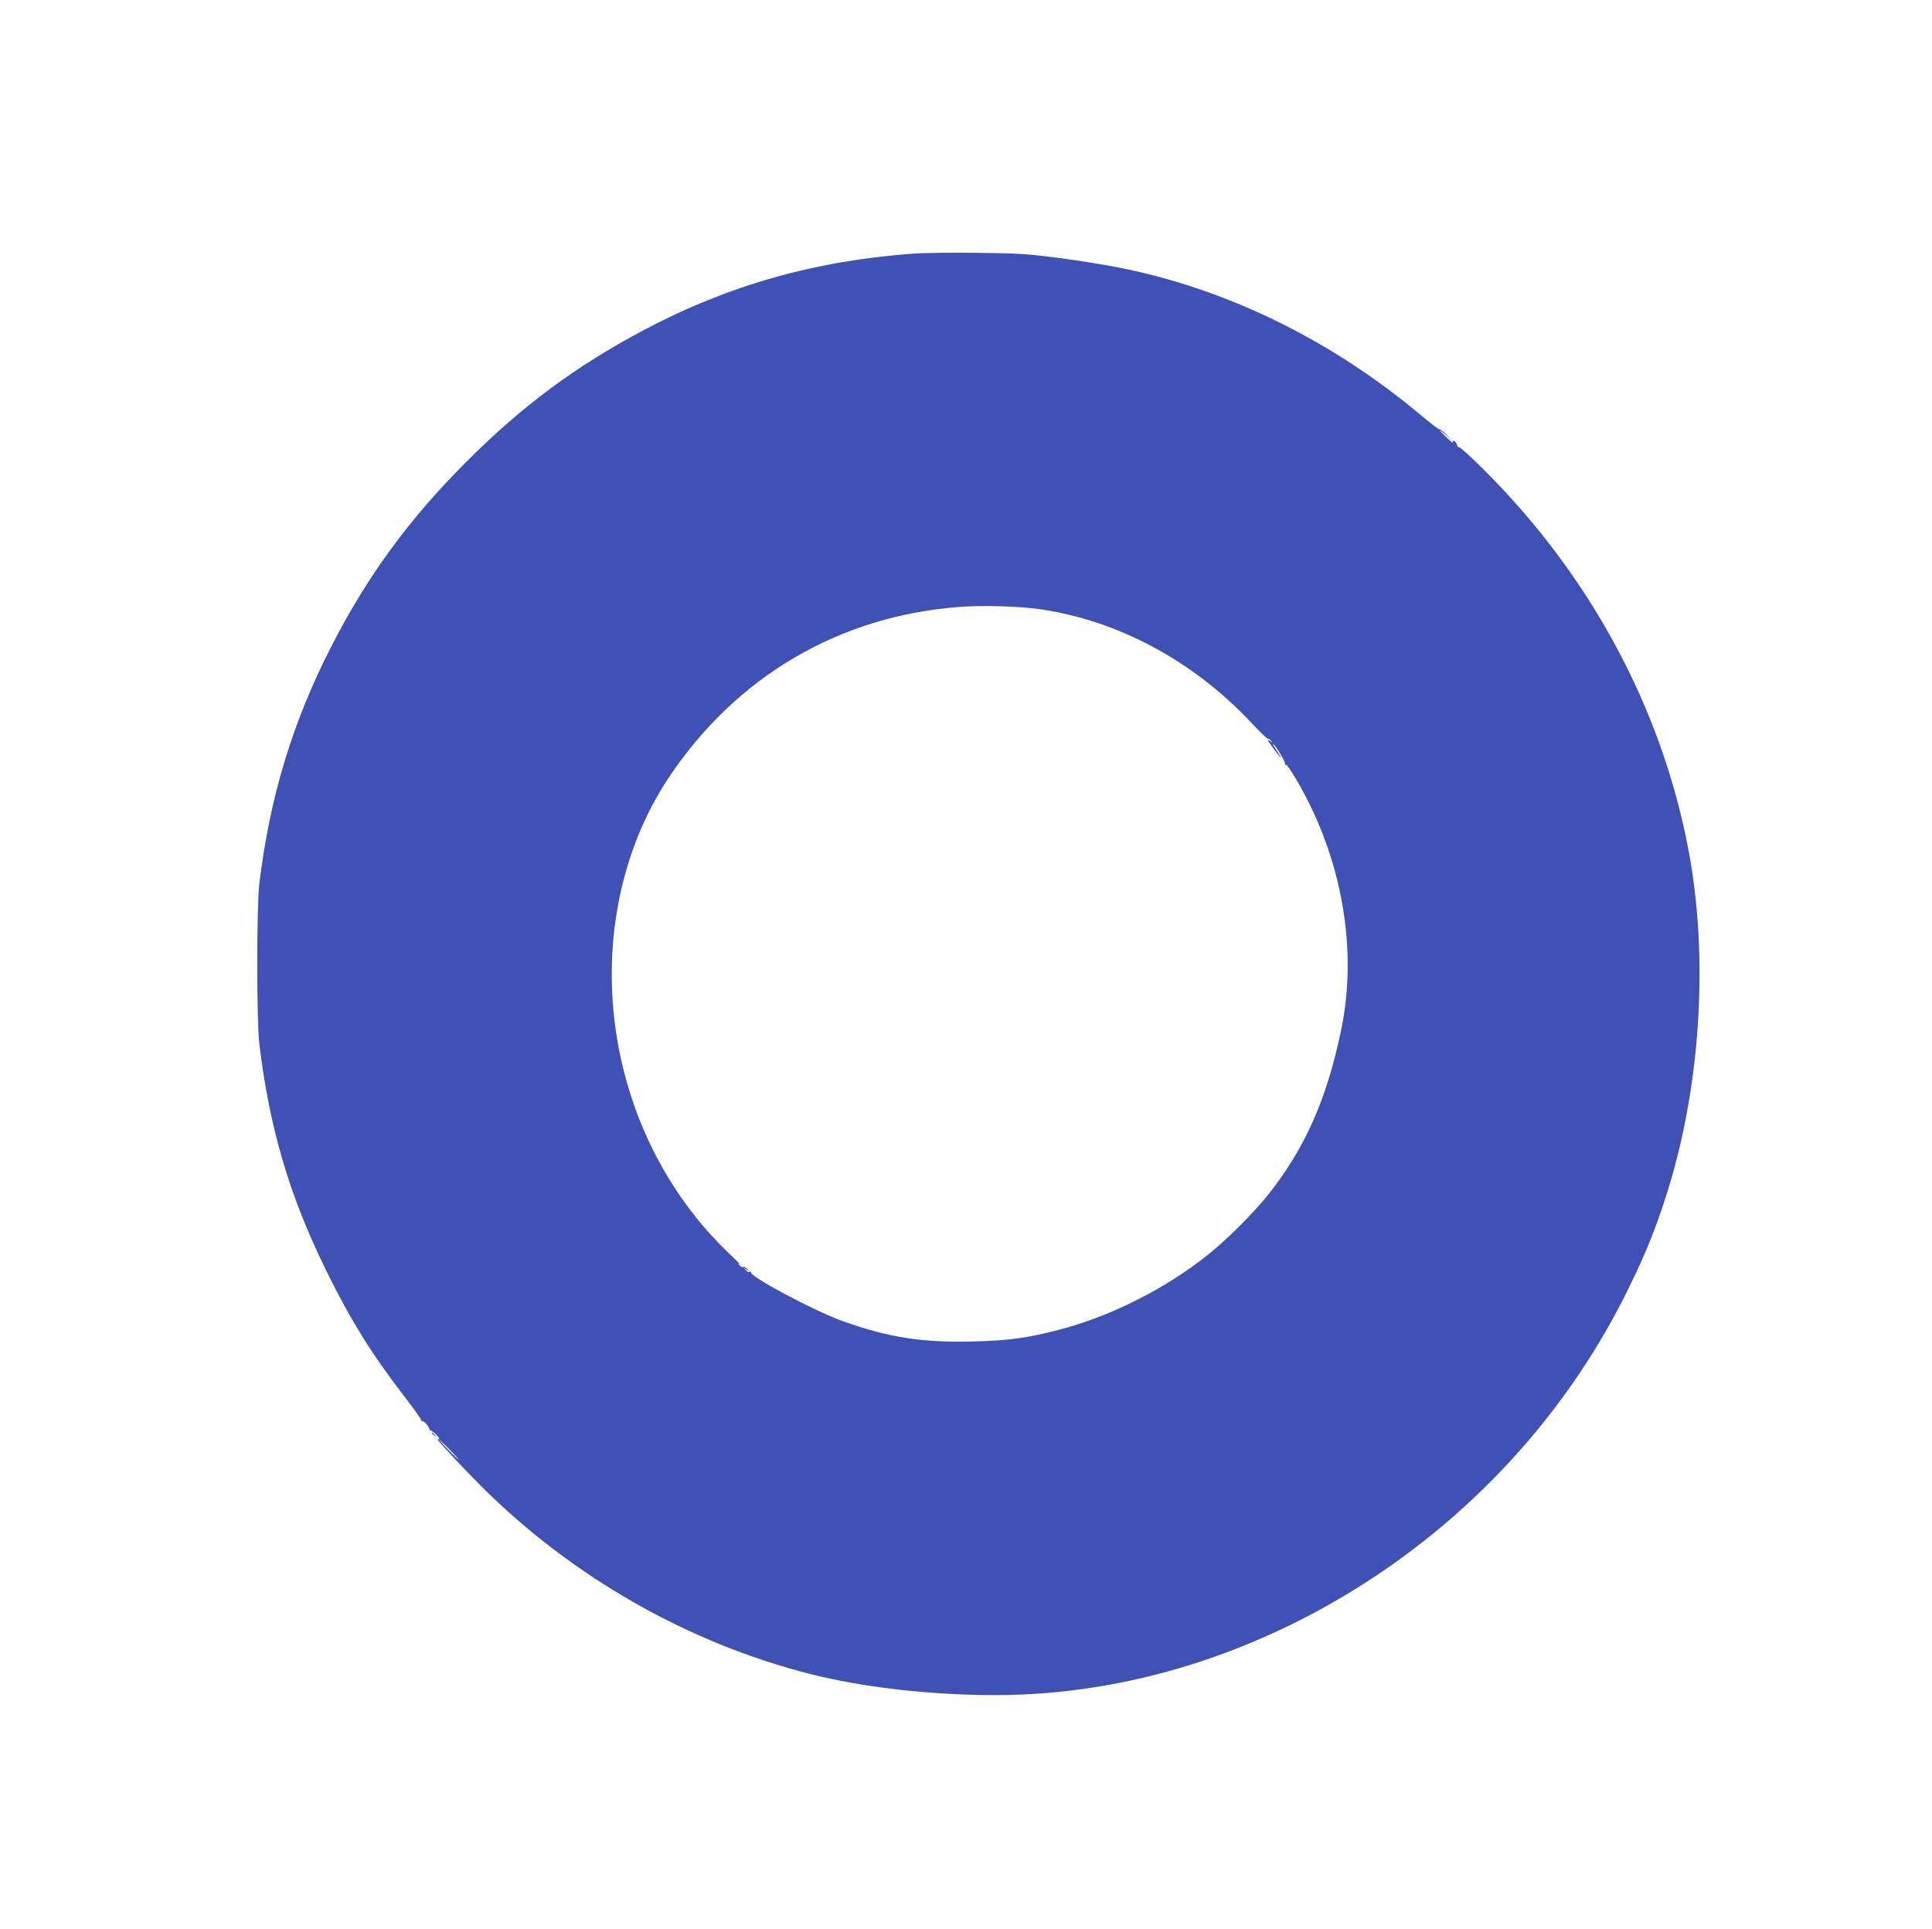 <?xml version="1.0" standalone="no"?>
<!DOCTYPE svg PUBLIC "-//W3C//DTD SVG 20010904//EN"
 "http://www.w3.org/TR/2001/REC-SVG-20010904/DTD/svg10.dtd">
<svg version="1.0" xmlns="http://www.w3.org/2000/svg"
 width="1280pt" height="1278pt" viewBox="0 0 1280 1278"
 preserveAspectRatio="xMidYMid meet">
<g transform="translate(0,1278) scale(0.1,-0.1)"
fill="#3f51b5" stroke="none">
<path d="M6055 11100 c-655 -47 -1231 -210 -1792 -508 -453 -241 -802 -500
-1174 -872 -377 -377 -652 -752 -890 -1215 -260 -505 -411 -1003 -481 -1580
-18 -152 -18 -908 0 -1060 68 -561 198 -1003 442 -1500 161 -328 303 -557 524
-843 61 -79 110 -148 108 -154 -1 -5 2 -7 7 -4 10 7 53 -47 46 -58 -3 -3 -2
-4 2 -1 8 6 63 -44 63 -57 0 -5 -6 -6 -12 -2 -21 13 168 -190 292 -314 601
-599 1369 -1037 2177 -1242 350 -89 798 -140 1229 -140 868 0 1751 277 2524
793 717 479 1295 1136 1670 1902 110 225 170 372 241 589 236 719 294 1600
153 2329 -179 931 -649 1802 -1347 2499 -87 87 -164 157 -170 155 -6 -1 -11 3
-12 8 -1 16 -15 35 -26 35 -6 0 -7 -6 -3 -12 4 -7 -14 7 -40 32 -25 24 -46 46
-46 49 0 3 19 -13 43 -34 l42 -40 -39 42 c-22 23 -43 40 -47 38 -4 -3 -55 36
-115 86 -593 500 -1285 841 -1999 984 -93 19 -278 49 -410 66 -213 28 -274 31
-540 34 -165 2 -354 0 -420 -5z m835 -2356 c515 -74 1016 -342 1399 -751 58
-62 108 -110 112 -108 4 3 13 -3 20 -13 13 -15 12 -16 -3 -3 -28 21 -21 6 23
-54 50 -66 62 -73 19 -10 -17 25 -29 45 -26 45 13 0 86 -122 80 -132 -4 -6 -3
-8 4 -4 6 3 37 -40 76 -108 298 -512 404 -1117 290 -1657 -95 -451 -234 -767
-475 -1075 -98 -124 -278 -305 -409 -409 -284 -226 -645 -407 -989 -496 -208
-54 -329 -70 -558 -76 -346 -9 -567 26 -876 137 -188 68 -616 297 -601 321 3
5 -1 6 -9 3 -8 -3 -20 3 -28 13 -13 17 -13 17 6 3 19 -14 19 -14 6 3 -8 10
-20 16 -27 13 -7 -3 -18 3 -26 12 -12 16 -11 16 7 2 11 -8 -25 29 -81 82 -603
577 -884 1465 -729 2304 58 310 171 594 334 840 447 671 1129 1073 1926 1133
150 12 397 5 535 -15z m-3910 -5569 c35 -36 62 -65 59 -65 -2 0 -34 29 -69 65
-35 36 -62 65 -59 65 2 0 34 -29 69 -65z"/>
<path d="M2860 3286 c0 -2 8 -10 18 -17 15 -13 16 -12 3 4 -13 16 -21 21 -21
13z"/>
</g>
</svg>
